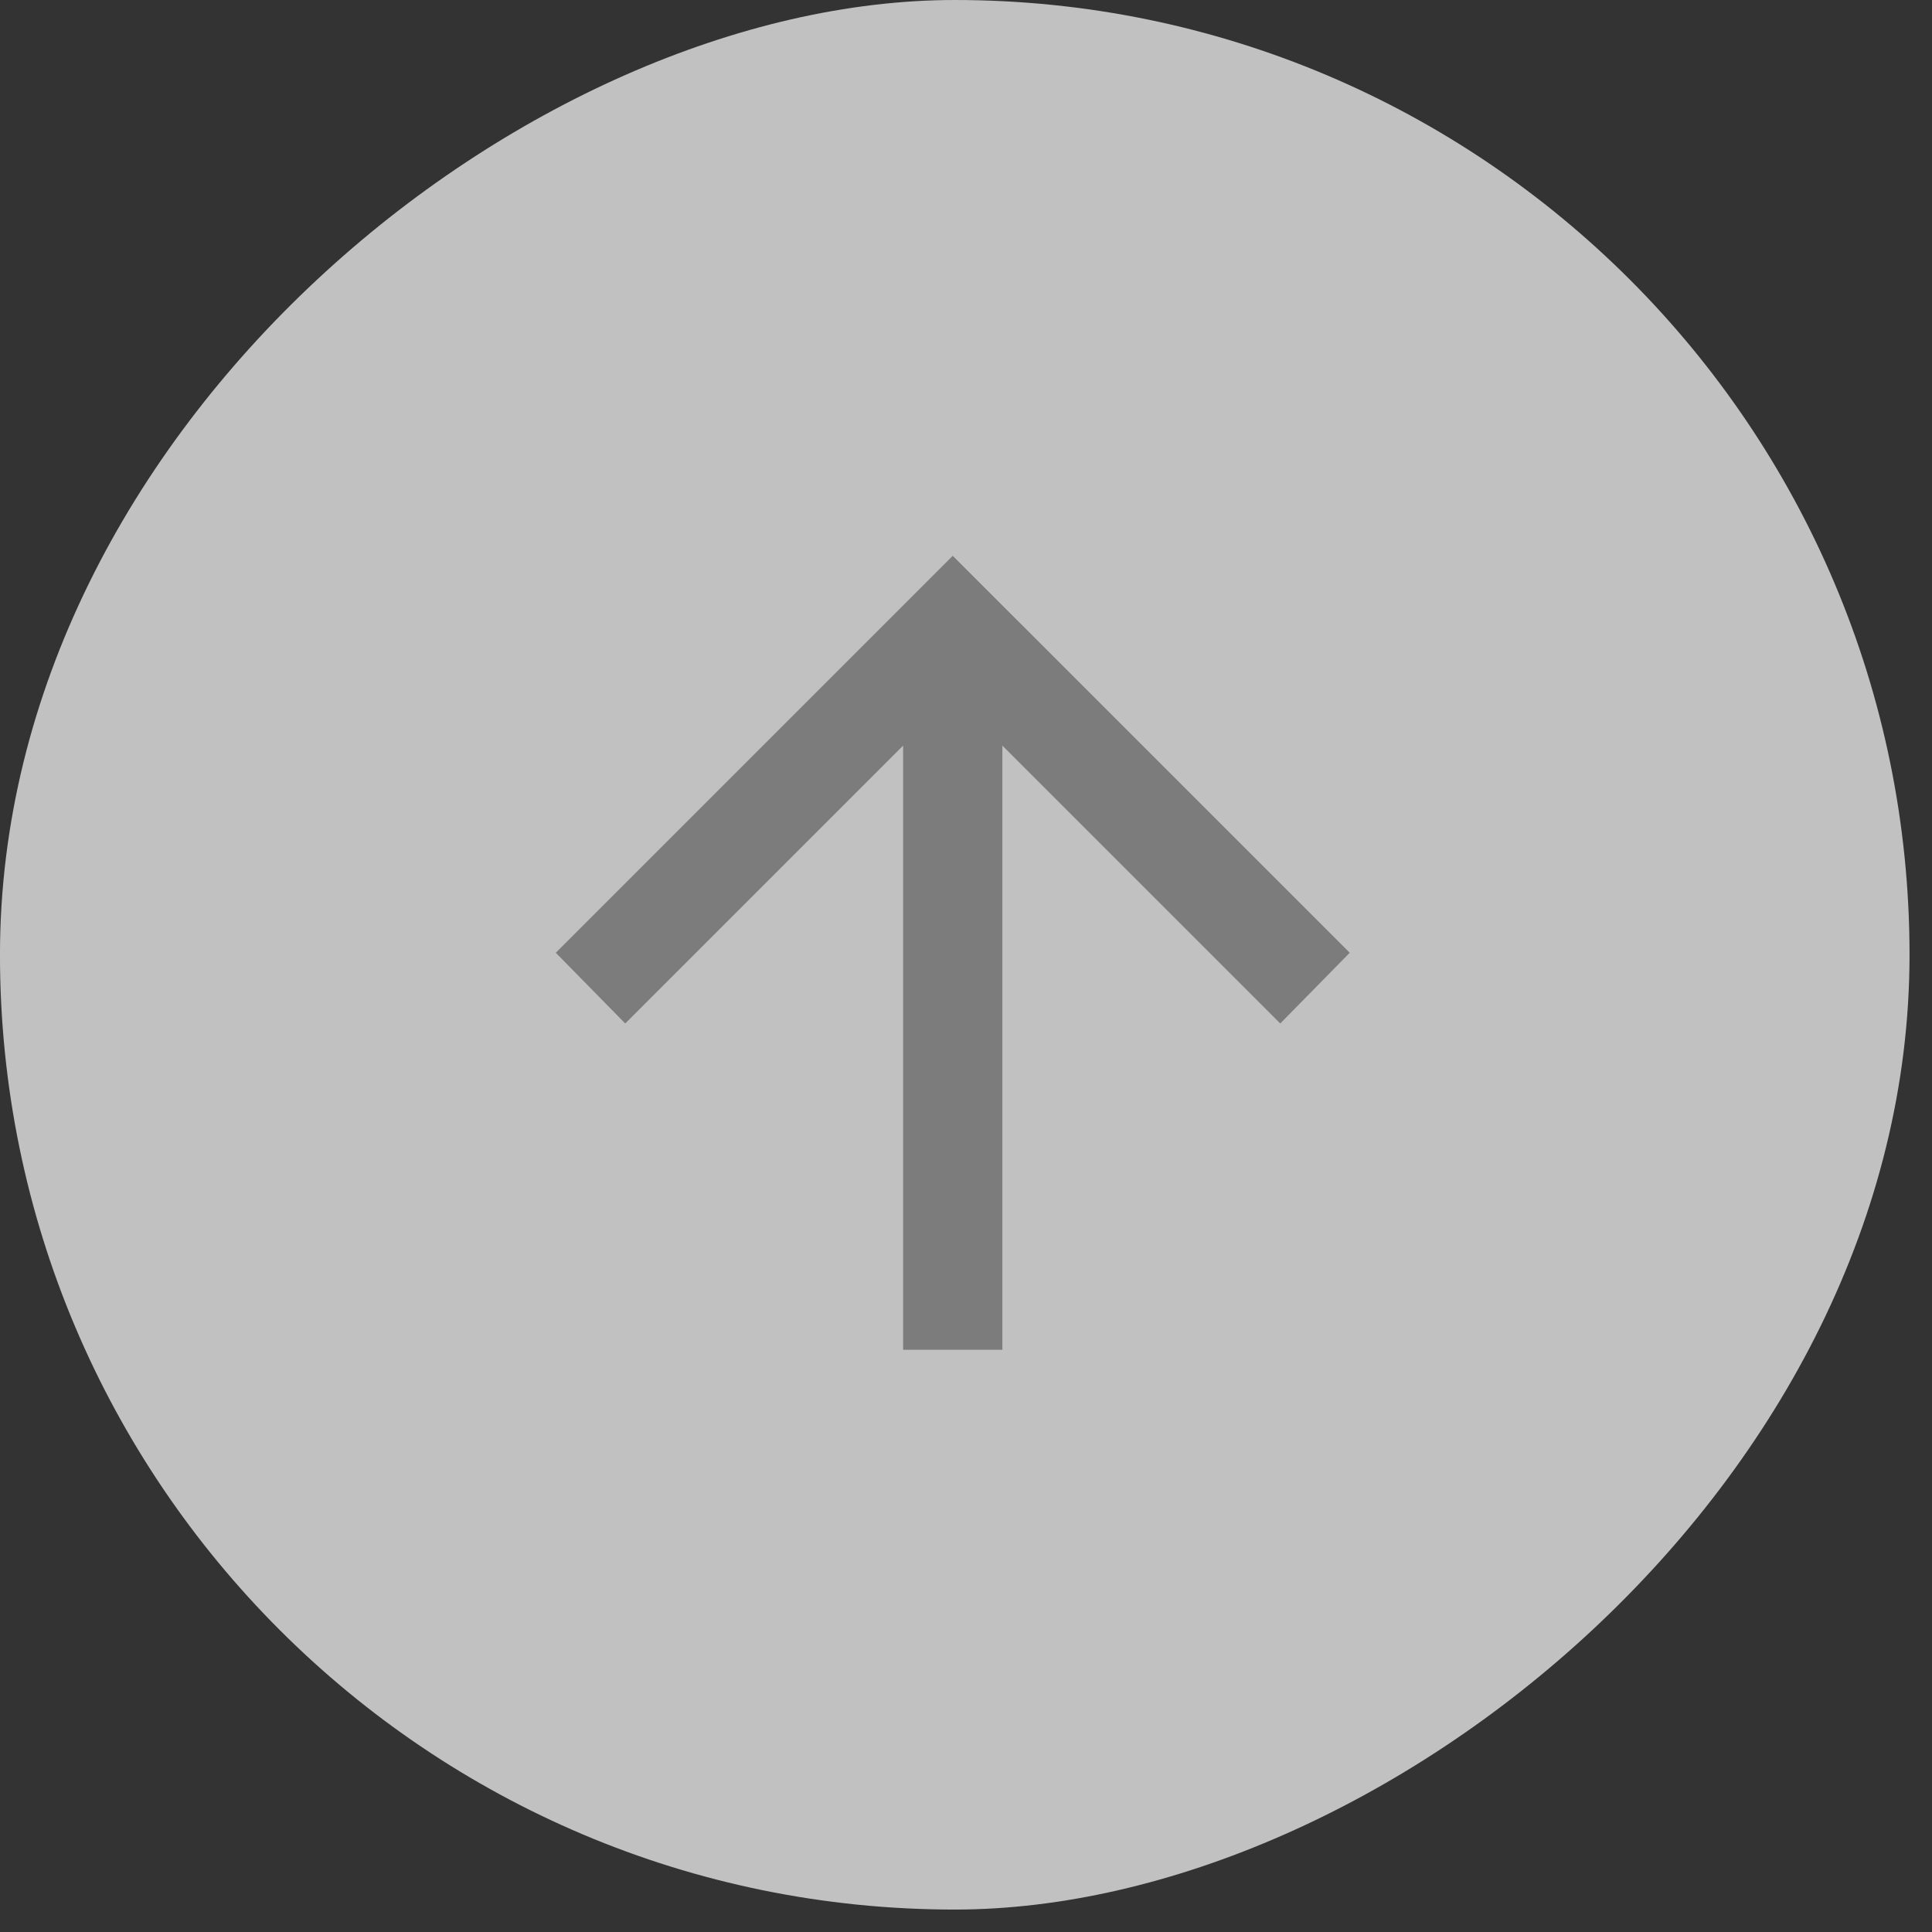 <svg width="73" height="73" viewBox="0 0 73 73" fill="none" xmlns="http://www.w3.org/2000/svg">
<rect x="0" y="0" width="73" height="73" fill="#333333" stroke="none"/>
<g opacity="0.76">
<rect x="72.151" width="72.152" height="72.152" rx="36.076" transform="rotate(90 72.151 0)" fill="#EEEEEE"/>
<mask id="mask0_700_112708" style="mask-type:alpha" maskUnits="userSpaceOnUse" x="-1" y="0" width="74" height="73">
<rect x="72.151" width="72.152" height="72.152" transform="rotate(90 72.151 0)" fill="#D9D9D9"/>
</mask>
<g mask="url(#mask0_700_112708)">
<path d="M34.124 28.172L23.625 38.672L21 36L35.999 21L50.999 36L48.374 38.672L37.874 28.172L37.874 51L34.124 51L34.124 28.172Z" fill="#939393"/>
</g>
</g>
</svg>
